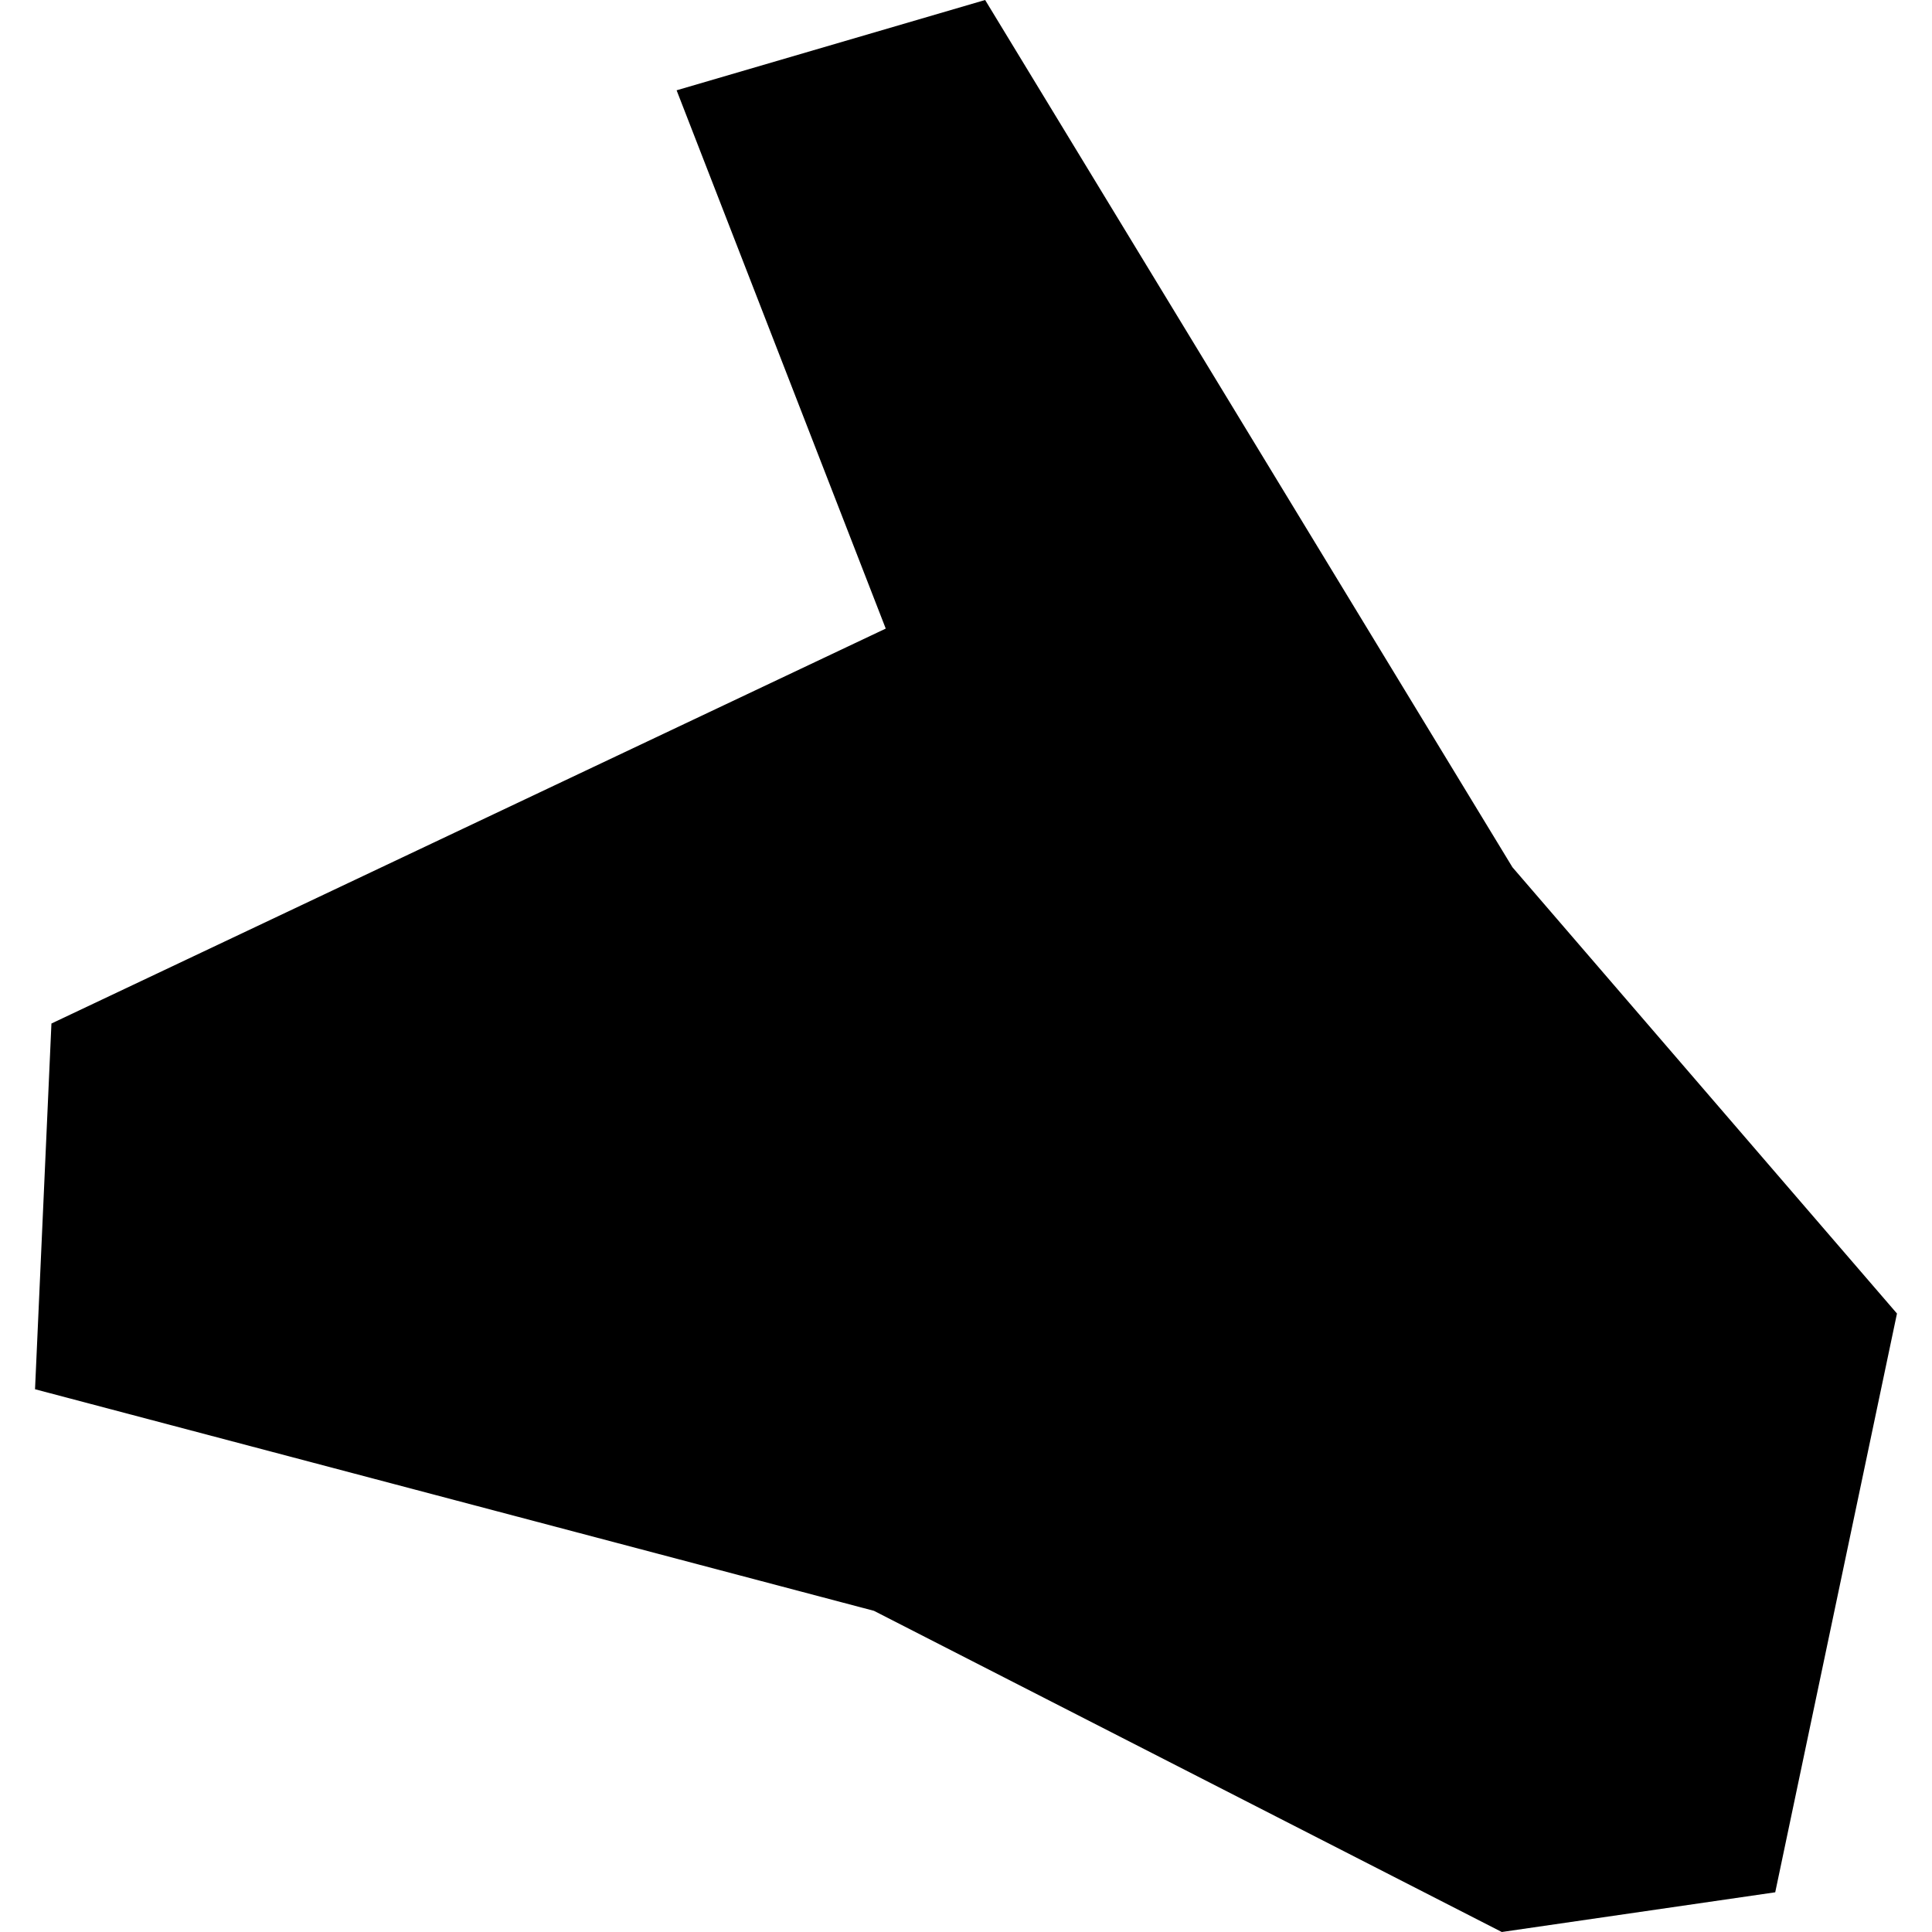<?xml version="1.0" encoding="utf-8" standalone="no"?>
<!DOCTYPE svg PUBLIC "-//W3C//DTD SVG 1.1//EN"
  "http://www.w3.org/Graphics/SVG/1.1/DTD/svg11.dtd">
<!-- Created with matplotlib (https://matplotlib.org/) -->
<svg height="288pt" version="1.1" viewBox="0 0 288 288" width="288pt" xmlns="http://www.w3.org/2000/svg" xmlns:xlink="http://www.w3.org/1999/xlink">
 <defs>
  <style type="text/css">
*{stroke-linecap:butt;stroke-linejoin:round;}
  </style>
 </defs>
 <g id="figure_1">
  <g id="patch_1">
   <path d="M 0 288 
L 288 288 
L 288 0 
L 0 0 
z
" style="fill:none;opacity:0;"/>
  </g>
  <g id="axes_1">
   <g id="PatchCollection_1">
    <path clip-path="url(#p2679fb0dbb)" d="M 146.853 0 
L 100.861 13.461 
L 132.036 93.702 
L 7.667 152.575 
L 5.222 207.092 
L 130.278 240.123 
L 223.869 288 
L 264.63 282.081 
L 282.778 195.805 
L 266.065 176.414 
L 225.457 129.28 
L 146.853 0 
"/>
   </g>
  </g>
 </g>
 <defs>
  <clipPath id="p2679fb0dbb">
   <rect height="288" width="277.555" x="5.222" y="0"/>
  </clipPath>
 </defs>
</svg>
